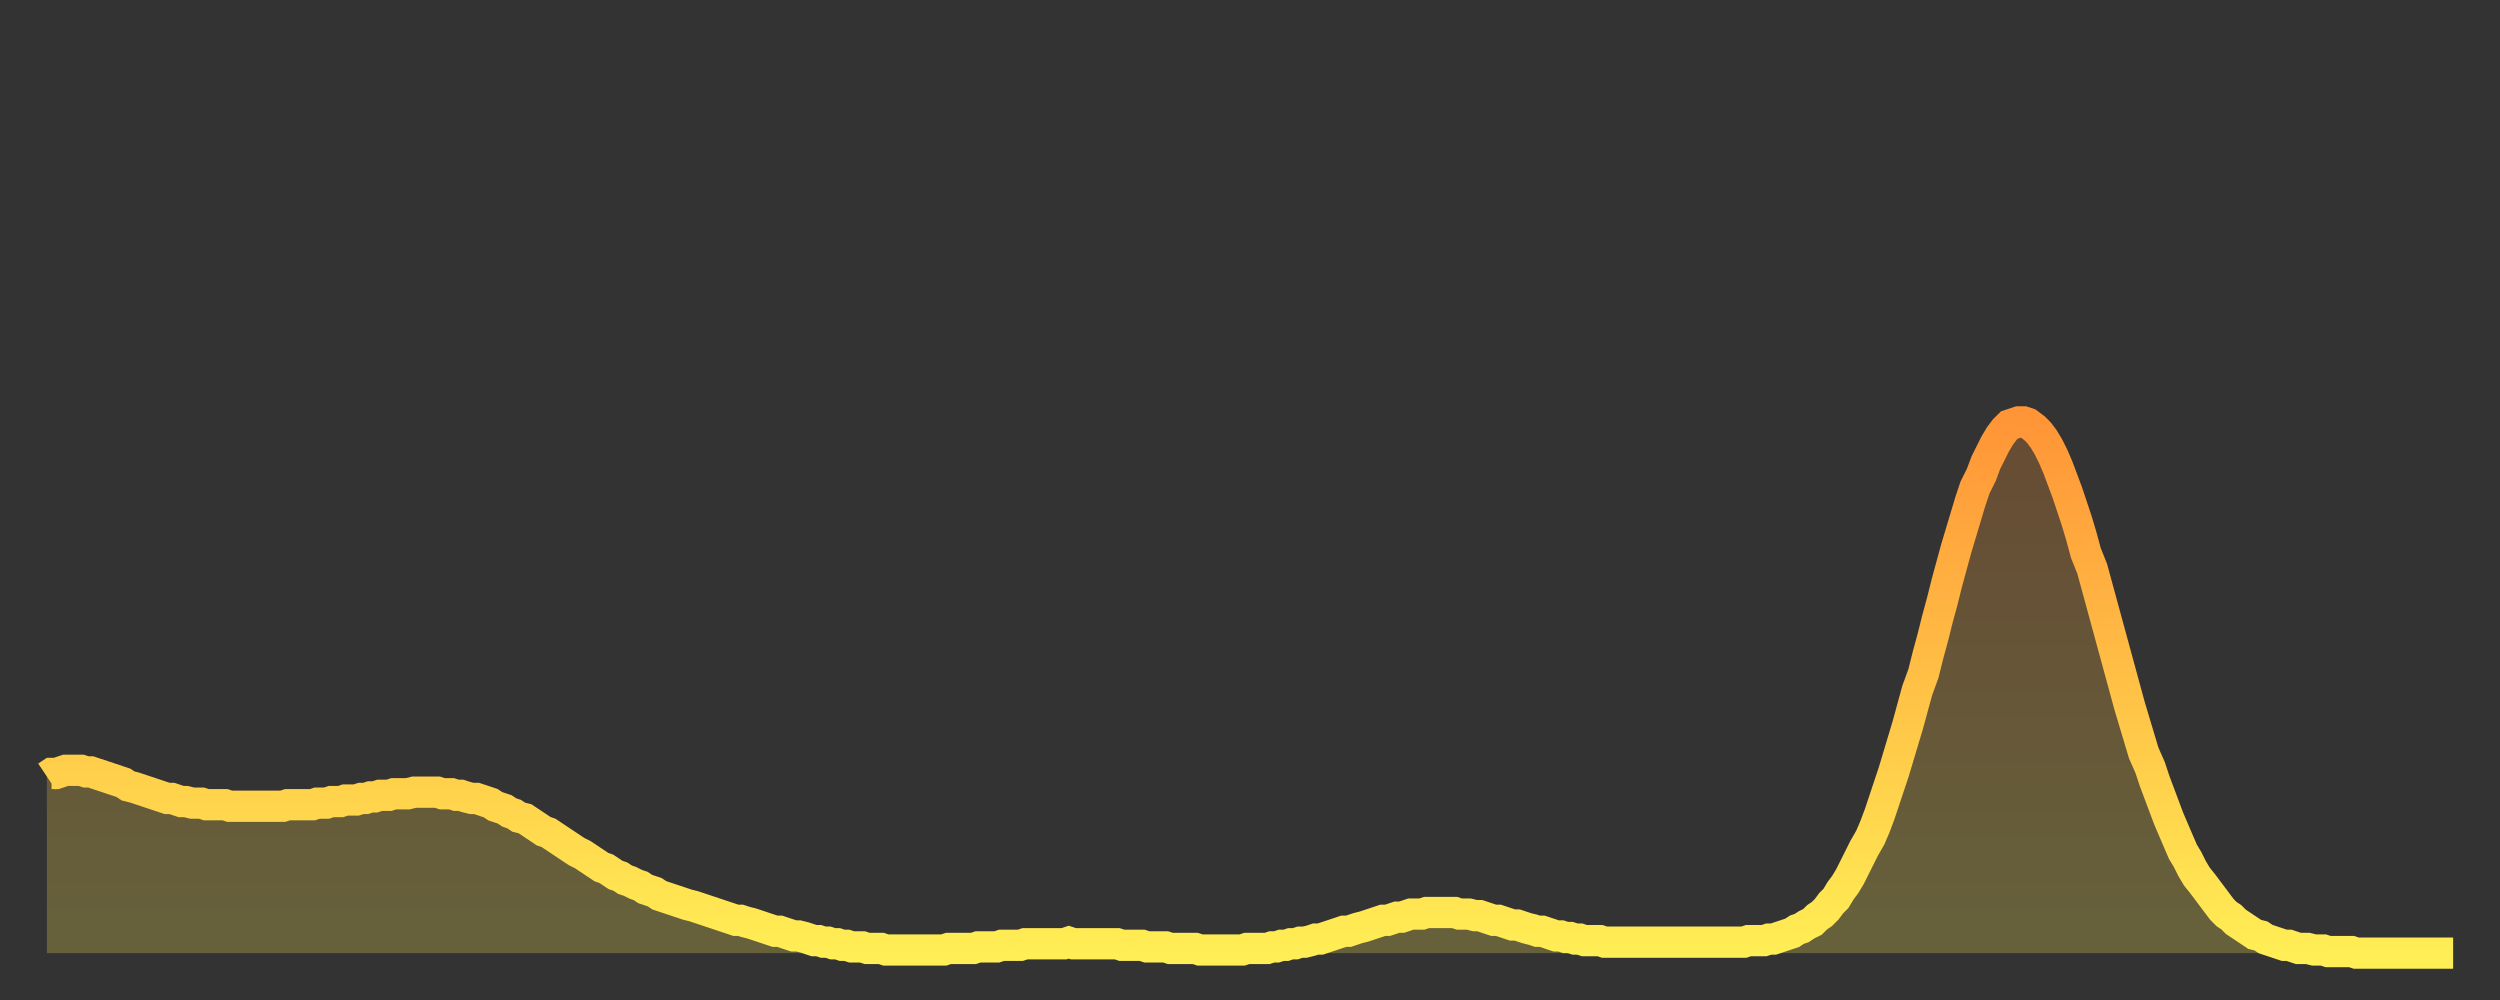 <?xml version="1.0" encoding="utf-8" ?>
<svg baseProfile="full" height="64" version="1.1" width="160" xmlns="http://www.w3.org/2000/svg" xmlns:ev="http://www.w3.org/2001/xml-events" xmlns:xlink="http://www.w3.org/1999/xlink"><rect width="100%" height="100%" fill="#333333" stroke="none"/><defs><linearGradient id="id822290" x1="0" x2="0" y1="0" y2="1"><stop offset="0%" stop-color="#ff9537" /><stop offset="50%" stop-color="#ffc146" /><stop offset="100%" stop-color="#ffee55" /></linearGradient></defs><g transform="translate(3,3)"><g><path d="M 0.0 46.7 0.3 46.5 0.6 46.5 0.9 46.4 1.2 46.3 1.5 46.3 1.9 46.3 2.2 46.3 2.5 46.4 2.8 46.4 3.1 46.5 3.4 46.6 3.7 46.7 4.0 46.8 4.3 46.9 4.6 47.0 4.9 47.1 5.2 47.3 5.6 47.4 5.9 47.5 6.2 47.6 6.5 47.7 6.8 47.8 7.1 47.9 7.4 48.0 7.7 48.1 8.0 48.1 8.3 48.2 8.6 48.3 8.9 48.3 9.3 48.4 9.6 48.4 9.9 48.4 10.2 48.5 10.5 48.5 10.8 48.5 11.1 48.5 11.4 48.5 11.7 48.6 12.0 48.6 12.3 48.6 12.7 48.6 13.0 48.6 13.3 48.6 13.6 48.6 13.9 48.6 14.2 48.6 14.5 48.6 14.8 48.6 15.1 48.6 15.4 48.5 15.7 48.5 16.0 48.5 16.4 48.5 16.7 48.5 17.0 48.5 17.3 48.4 17.6 48.4 17.9 48.4 18.2 48.3 18.5 48.3 18.8 48.3 19.1 48.2 19.4 48.2 19.8 48.2 20.1 48.1 20.4 48.1 20.7 48.0 21.0 48.0 21.3 47.9 21.6 47.9 21.9 47.9 22.2 47.8 22.5 47.8 22.8 47.8 23.1 47.8 23.5 47.7 23.8 47.7 24.1 47.7 24.4 47.7 24.7 47.7 25.0 47.7 25.3 47.8 25.6 47.8 25.9 47.8 26.2 47.9 26.5 47.9 26.8 48.0 27.2 48.1 27.5 48.1 27.8 48.2 28.1 48.3 28.4 48.4 28.7 48.6 29.0 48.7 29.3 48.8 29.6 49.0 29.9 49.1 30.2 49.3 30.6 49.4 30.9 49.6 31.2 49.8 31.5 50.0 31.8 50.2 32.1 50.3 32.4 50.5 32.7 50.7 33.0 50.9 33.3 51.1 33.6 51.3 33.9 51.5 34.3 51.7 34.6 51.9 34.9 52.1 35.2 52.3 35.5 52.5 35.8 52.6 36.1 52.8 36.4 53.0 36.7 53.1 37.0 53.3 37.3 53.4 37.7 53.6 38.0 53.7 38.3 53.9 38.6 54.0 38.9 54.1 39.2 54.3 39.5 54.4 39.8 54.5 40.1 54.6 40.4 54.7 40.7 54.8 41.0 54.9 41.4 55.0 41.7 55.1 42.0 55.2 42.3 55.3 42.6 55.4 42.9 55.5 43.2 55.6 43.5 55.7 43.8 55.8 44.1 55.9 44.4 55.9 44.7 56.0 45.1 56.1 45.4 56.2 45.7 56.3 46.0 56.4 46.3 56.5 46.6 56.6 46.9 56.6 47.2 56.7 47.5 56.8 47.8 56.9 48.1 56.9 48.5 57.0 48.8 57.1 49.1 57.2 49.4 57.2 49.7 57.3 50.0 57.3 50.3 57.4 50.6 57.4 50.9 57.5 51.2 57.5 51.5 57.6 51.8 57.6 52.2 57.6 52.5 57.7 52.8 57.7 53.1 57.7 53.4 57.7 53.7 57.8 54.0 57.8 54.3 57.8 54.6 57.8 54.9 57.8 55.2 57.8 55.6 57.8 55.9 57.8 56.2 57.8 56.5 57.8 56.8 57.8 57.1 57.8 57.4 57.8 57.7 57.7 58.0 57.7 58.3 57.7 58.6 57.7 58.9 57.7 59.3 57.7 59.6 57.6 59.9 57.6 60.2 57.6 60.5 57.6 60.8 57.6 61.1 57.5 61.4 57.5 61.7 57.5 62.0 57.5 62.3 57.5 62.6 57.4 63.0 57.4 63.3 57.4 63.6 57.4 63.9 57.4 64.2 57.4 64.5 57.4 64.8 57.4 65.1 57.4 65.4 57.3 65.7 57.4 66.0 57.4 66.4 57.4 66.7 57.4 67.0 57.4 67.3 57.4 67.6 57.4 67.9 57.4 68.2 57.4 68.5 57.4 68.8 57.5 69.1 57.5 69.4 57.5 69.7 57.5 70.1 57.5 70.4 57.6 70.7 57.6 71.0 57.6 71.3 57.6 71.6 57.6 71.9 57.7 72.2 57.7 72.5 57.7 72.8 57.7 73.1 57.7 73.5 57.7 73.8 57.8 74.1 57.8 74.4 57.8 74.7 57.8 75.0 57.8 75.3 57.8 75.6 57.8 75.9 57.8 76.2 57.8 76.5 57.8 76.8 57.7 77.2 57.7 77.5 57.7 77.8 57.7 78.1 57.7 78.4 57.6 78.7 57.6 79.0 57.5 79.3 57.5 79.6 57.4 79.9 57.4 80.2 57.3 80.5 57.3 80.9 57.2 81.2 57.1 81.5 57.1 81.8 57.0 82.1 56.9 82.4 56.8 82.7 56.7 83.0 56.6 83.3 56.6 83.6 56.5 83.9 56.4 84.3 56.3 84.6 56.2 84.9 56.1 85.2 56.0 85.5 55.9 85.8 55.9 86.1 55.8 86.4 55.7 86.7 55.7 87.0 55.6 87.3 55.5 87.6 55.5 88.0 55.5 88.3 55.4 88.6 55.4 88.9 55.4 89.2 55.4 89.5 55.4 89.8 55.4 90.1 55.4 90.4 55.5 90.7 55.5 91.0 55.5 91.4 55.6 91.7 55.6 92.0 55.7 92.3 55.8 92.6 55.9 92.9 55.9 93.2 56.0 93.5 56.1 93.8 56.2 94.1 56.2 94.4 56.3 94.7 56.4 95.1 56.5 95.4 56.6 95.7 56.6 96.0 56.7 96.3 56.8 96.6 56.9 96.9 56.9 97.2 57.0 97.5 57.0 97.8 57.1 98.1 57.1 98.4 57.2 98.8 57.2 99.1 57.2 99.4 57.2 99.7 57.3 100.0 57.3 100.3 57.3 100.6 57.3 100.9 57.3 101.2 57.3 101.5 57.3 101.8 57.3 102.2 57.3 102.5 57.3 102.8 57.3 103.1 57.3 103.4 57.3 103.7 57.3 104.0 57.3 104.3 57.3 104.6 57.3 104.9 57.3 105.2 57.3 105.5 57.3 105.9 57.3 106.2 57.3 106.5 57.3 106.8 57.3 107.1 57.3 107.4 57.3 107.7 57.3 108.0 57.3 108.3 57.3 108.6 57.3 108.9 57.2 109.3 57.2 109.6 57.2 109.9 57.2 110.2 57.1 110.5 57.1 110.8 57.0 111.1 56.9 111.4 56.8 111.7 56.7 112.0 56.5 112.3 56.4 112.6 56.2 113.0 56.0 113.3 55.7 113.6 55.5 113.9 55.2 114.2 54.8 114.5 54.5 114.8 54.0 115.1 53.6 115.4 53.1 115.7 52.5 116.0 51.9 116.3 51.3 116.7 50.6 117.0 49.9 117.3 49.1 117.6 48.2 117.9 47.3 118.2 46.4 118.5 45.4 118.8 44.4 119.1 43.4 119.4 42.3 119.7 41.2 120.1 40.1 120.4 38.9 120.7 37.8 121.0 36.6 121.3 35.5 121.6 34.3 121.9 33.2 122.2 32.1 122.5 31.1 122.8 30.1 123.1 29.1 123.4 28.2 123.8 27.4 124.1 26.6 124.4 26.0 124.7 25.4 125.0 24.9 125.3 24.5 125.6 24.2 125.9 24.1 126.2 24.0 126.5 24.0 126.8 24.1 127.2 24.4 127.5 24.7 127.8 25.1 128.1 25.6 128.4 26.2 128.7 26.9 129.0 27.7 129.3 28.5 129.6 29.4 129.9 30.3 130.2 31.3 130.5 32.4 130.9 33.4 131.2 34.5 131.5 35.6 131.8 36.7 132.1 37.8 132.4 38.9 132.7 40.0 133.0 41.1 133.3 42.2 133.6 43.2 133.9 44.2 134.2 45.2 134.6 46.1 134.9 47.0 135.2 47.8 135.5 48.6 135.8 49.4 136.1 50.1 136.4 50.8 136.7 51.5 137.0 52.0 137.3 52.6 137.6 53.1 138.0 53.6 138.3 54.0 138.6 54.4 138.9 54.8 139.2 55.2 139.5 55.5 139.8 55.7 140.1 56.0 140.4 56.2 140.7 56.4 141.0 56.6 141.3 56.8 141.7 56.9 142.0 57.1 142.3 57.2 142.6 57.3 142.9 57.4 143.2 57.5 143.5 57.5 143.8 57.6 144.1 57.7 144.4 57.7 144.7 57.7 145.1 57.8 145.4 57.8 145.7 57.8 146.0 57.9 146.3 57.9 146.6 57.9 146.9 57.9 147.2 57.9 147.5 57.9 147.8 58.0 148.1 58.0 148.4 58.0 148.8 58.0 149.1 58.0 149.4 58.0 149.7 58.0 150.0 58.0 150.3 58.0 150.6 58.0 150.9 58.0 151.2 58.0 151.5 58.0 151.8 58.0 152.1 58.0 152.5 58.0 152.8 58.0 153.1 58.0 153.4 58.0 153.7 58.0 154.0 58.0" fill="none" id="graph-curve" opacity="1" stroke="url(#id822290)" stroke-width="2" /><path d="M 0 58 L 0.0 46.7 0.3 46.5 0.6 46.5 0.9 46.4 1.2 46.3 1.5 46.3 1.9 46.3 2.2 46.3 2.5 46.4 2.8 46.4 3.1 46.5 3.4 46.6 3.7 46.7 4.0 46.8 4.3 46.9 4.6 47.0 4.9 47.1 5.2 47.3 5.6 47.4 5.9 47.5 6.2 47.6 6.5 47.7 6.8 47.8 7.1 47.9 7.4 48.0 7.7 48.1 8.0 48.1 8.3 48.2 8.6 48.3 8.9 48.3 9.3 48.4 9.6 48.4 9.9 48.4 10.2 48.5 10.5 48.5 10.8 48.5 11.1 48.5 11.4 48.5 11.7 48.6 12.0 48.6 12.3 48.6 12.7 48.6 13.0 48.6 13.3 48.6 13.6 48.6 13.9 48.6 14.2 48.6 14.5 48.6 14.8 48.6 15.1 48.6 15.4 48.5 15.7 48.5 16.0 48.5 16.4 48.5 16.7 48.5 17.0 48.5 17.3 48.4 17.6 48.4 17.9 48.4 18.2 48.3 18.5 48.3 18.8 48.3 19.1 48.2 19.4 48.2 19.8 48.2 20.1 48.1 20.4 48.1 20.7 48.0 21.0 48.0 21.3 47.9 21.6 47.9 21.9 47.9 22.2 47.8 22.5 47.8 22.8 47.8 23.1 47.8 23.5 47.7 23.8 47.7 24.1 47.7 24.4 47.7 24.7 47.7 25.0 47.7 25.3 47.8 25.6 47.8 25.9 47.8 26.2 47.9 26.5 47.9 26.8 48.0 27.2 48.1 27.5 48.1 27.8 48.2 28.1 48.3 28.4 48.4 28.7 48.6 29.0 48.7 29.3 48.8 29.6 49.0 29.9 49.1 30.2 49.3 30.6 49.4 30.9 49.6 31.2 49.8 31.5 50.0 31.8 50.2 32.1 50.3 32.4 50.5 32.7 50.7 33.0 50.9 33.3 51.1 33.6 51.3 33.9 51.5 34.3 51.7 34.6 51.9 34.9 52.1 35.2 52.3 35.5 52.5 35.8 52.6 36.1 52.8 36.4 53.0 36.7 53.1 37.0 53.3 37.3 53.4 37.7 53.6 38.0 53.7 38.3 53.9 38.6 54.0 38.9 54.1 39.2 54.3 39.5 54.4 39.8 54.5 40.1 54.6 40.4 54.7 40.7 54.8 41.0 54.9 41.4 55.0 41.7 55.1 42.0 55.2 42.3 55.3 42.6 55.4 42.9 55.5 43.2 55.6 43.5 55.7 43.8 55.8 44.1 55.9 44.4 55.9 44.7 56.0 45.1 56.1 45.4 56.2 45.7 56.3 46.0 56.4 46.3 56.5 46.6 56.6 46.9 56.6 47.2 56.7 47.5 56.8 47.8 56.9 48.1 56.9 48.5 57.0 48.8 57.1 49.1 57.2 49.4 57.2 49.7 57.3 50.0 57.3 50.3 57.4 50.6 57.4 50.9 57.5 51.2 57.5 51.5 57.6 51.8 57.6 52.2 57.6 52.5 57.7 52.8 57.7 53.1 57.7 53.4 57.7 53.7 57.8 54.0 57.8 54.3 57.8 54.6 57.8 54.9 57.8 55.2 57.8 55.6 57.8 55.9 57.8 56.2 57.8 56.5 57.8 56.8 57.8 57.1 57.8 57.4 57.8 57.7 57.7 58.0 57.7 58.3 57.7 58.6 57.7 58.9 57.7 59.3 57.7 59.6 57.6 59.9 57.6 60.2 57.6 60.5 57.6 60.8 57.6 61.1 57.5 61.4 57.5 61.7 57.5 62.0 57.5 62.3 57.5 62.6 57.4 63.0 57.4 63.3 57.4 63.6 57.4 63.9 57.4 64.2 57.4 64.5 57.4 64.8 57.4 65.1 57.4 65.4 57.3 65.7 57.4 66.0 57.4 66.4 57.4 66.7 57.4 67.0 57.4 67.3 57.4 67.6 57.4 67.9 57.4 68.2 57.4 68.5 57.4 68.8 57.5 69.1 57.5 69.4 57.5 69.7 57.5 70.1 57.5 70.4 57.6 70.7 57.6 71.0 57.6 71.3 57.6 71.6 57.6 71.9 57.7 72.2 57.7 72.5 57.7 72.8 57.7 73.1 57.7 73.5 57.7 73.8 57.8 74.1 57.8 74.4 57.8 74.7 57.8 75.0 57.8 75.3 57.8 75.6 57.8 75.9 57.8 76.2 57.8 76.5 57.8 76.8 57.7 77.2 57.7 77.5 57.7 77.8 57.7 78.1 57.7 78.4 57.6 78.7 57.6 79.0 57.5 79.3 57.5 79.6 57.4 79.9 57.4 80.2 57.3 80.5 57.3 80.9 57.2 81.2 57.1 81.5 57.1 81.8 57.0 82.1 56.9 82.4 56.8 82.7 56.7 83.0 56.6 83.3 56.6 83.6 56.5 83.9 56.4 84.3 56.3 84.6 56.2 84.9 56.1 85.2 56.0 85.5 55.9 85.8 55.9 86.1 55.8 86.4 55.7 86.7 55.7 87.0 55.6 87.3 55.5 87.6 55.5 88.0 55.5 88.3 55.4 88.6 55.4 88.9 55.4 89.2 55.4 89.5 55.4 89.8 55.4 90.1 55.4 90.4 55.5 90.7 55.5 91.0 55.5 91.4 55.6 91.7 55.6 92.0 55.7 92.3 55.8 92.6 55.9 92.9 55.9 93.2 56.0 93.5 56.1 93.8 56.2 94.1 56.2 94.4 56.3 94.7 56.4 95.1 56.5 95.4 56.6 95.7 56.6 96.0 56.7 96.3 56.8 96.6 56.9 96.9 56.9 97.2 57.0 97.5 57.0 97.8 57.1 98.1 57.1 98.4 57.2 98.8 57.2 99.1 57.2 99.4 57.2 99.7 57.3 100.0 57.3 100.3 57.3 100.6 57.3 100.9 57.3 101.2 57.3 101.5 57.3 101.8 57.3 102.2 57.3 102.5 57.3 102.8 57.3 103.1 57.3 103.4 57.3 103.7 57.3 104.0 57.3 104.3 57.3 104.6 57.3 104.9 57.3 105.2 57.3 105.5 57.3 105.9 57.3 106.2 57.3 106.5 57.3 106.8 57.3 107.1 57.3 107.4 57.3 107.7 57.3 108.0 57.3 108.3 57.3 108.6 57.3 108.9 57.2 109.3 57.2 109.6 57.2 109.9 57.2 110.2 57.1 110.5 57.1 110.8 57.0 111.1 56.9 111.4 56.8 111.7 56.7 112.0 56.5 112.3 56.4 112.6 56.2 113.0 56.0 113.3 55.7 113.6 55.5 113.9 55.2 114.2 54.8 114.5 54.5 114.8 54.0 115.1 53.6 115.4 53.1 115.7 52.5 116.0 51.9 116.3 51.3 116.7 50.6 117.0 49.9 117.3 49.1 117.6 48.2 117.9 47.3 118.2 46.4 118.5 45.4 118.8 44.4 119.1 43.4 119.4 42.3 119.7 41.2 120.1 40.1 120.4 38.9 120.7 37.8 121.0 36.6 121.3 35.5 121.6 34.3 121.9 33.2 122.2 32.1 122.5 31.1 122.8 30.1 123.1 29.1 123.4 28.2 123.8 27.4 124.1 26.6 124.4 26.0 124.7 25.4 125.0 24.9 125.3 24.5 125.6 24.2 125.9 24.1 126.2 24.0 126.5 24.0 126.8 24.1 127.2 24.4 127.5 24.7 127.8 25.1 128.1 25.6 128.4 26.2 128.7 26.9 129.0 27.7 129.3 28.5 129.6 29.4 129.9 30.3 130.2 31.3 130.5 32.4 130.9 33.4 131.2 34.5 131.5 35.6 131.8 36.7 132.1 37.8 132.4 38.9 132.7 40.0 133.0 41.1 133.3 42.2 133.6 43.2 133.9 44.2 134.2 45.2 134.6 46.1 134.9 47.0 135.2 47.8 135.5 48.6 135.8 49.4 136.1 50.1 136.4 50.8 136.7 51.5 137.0 52.0 137.3 52.6 137.6 53.1 138.0 53.6 138.3 54.0 138.6 54.4 138.9 54.8 139.2 55.2 139.5 55.5 139.8 55.7 140.1 56.0 140.4 56.2 140.7 56.4 141.0 56.6 141.3 56.8 141.7 56.9 142.0 57.1 142.3 57.2 142.6 57.3 142.9 57.4 143.2 57.5 143.5 57.5 143.8 57.6 144.1 57.7 144.4 57.7 144.7 57.7 145.1 57.8 145.4 57.8 145.7 57.8 146.0 57.9 146.3 57.9 146.6 57.9 146.9 57.9 147.2 57.9 147.5 57.9 147.8 58.0 148.1 58.0 148.4 58.0 148.8 58.0 149.1 58.0 149.4 58.0 149.7 58.0 150.0 58.0 150.3 58.0 150.6 58.0 150.9 58.0 151.2 58.0 151.5 58.0 151.8 58.0 152.1 58.0 152.5 58.0 152.8 58.0 153.1 58.0 153.4 58.0 153.7 58.0 154.0 58.0 154 58" fill="url(#id822290)" fill-opacity=".25" id="graph-shadow" /></g></g></svg>